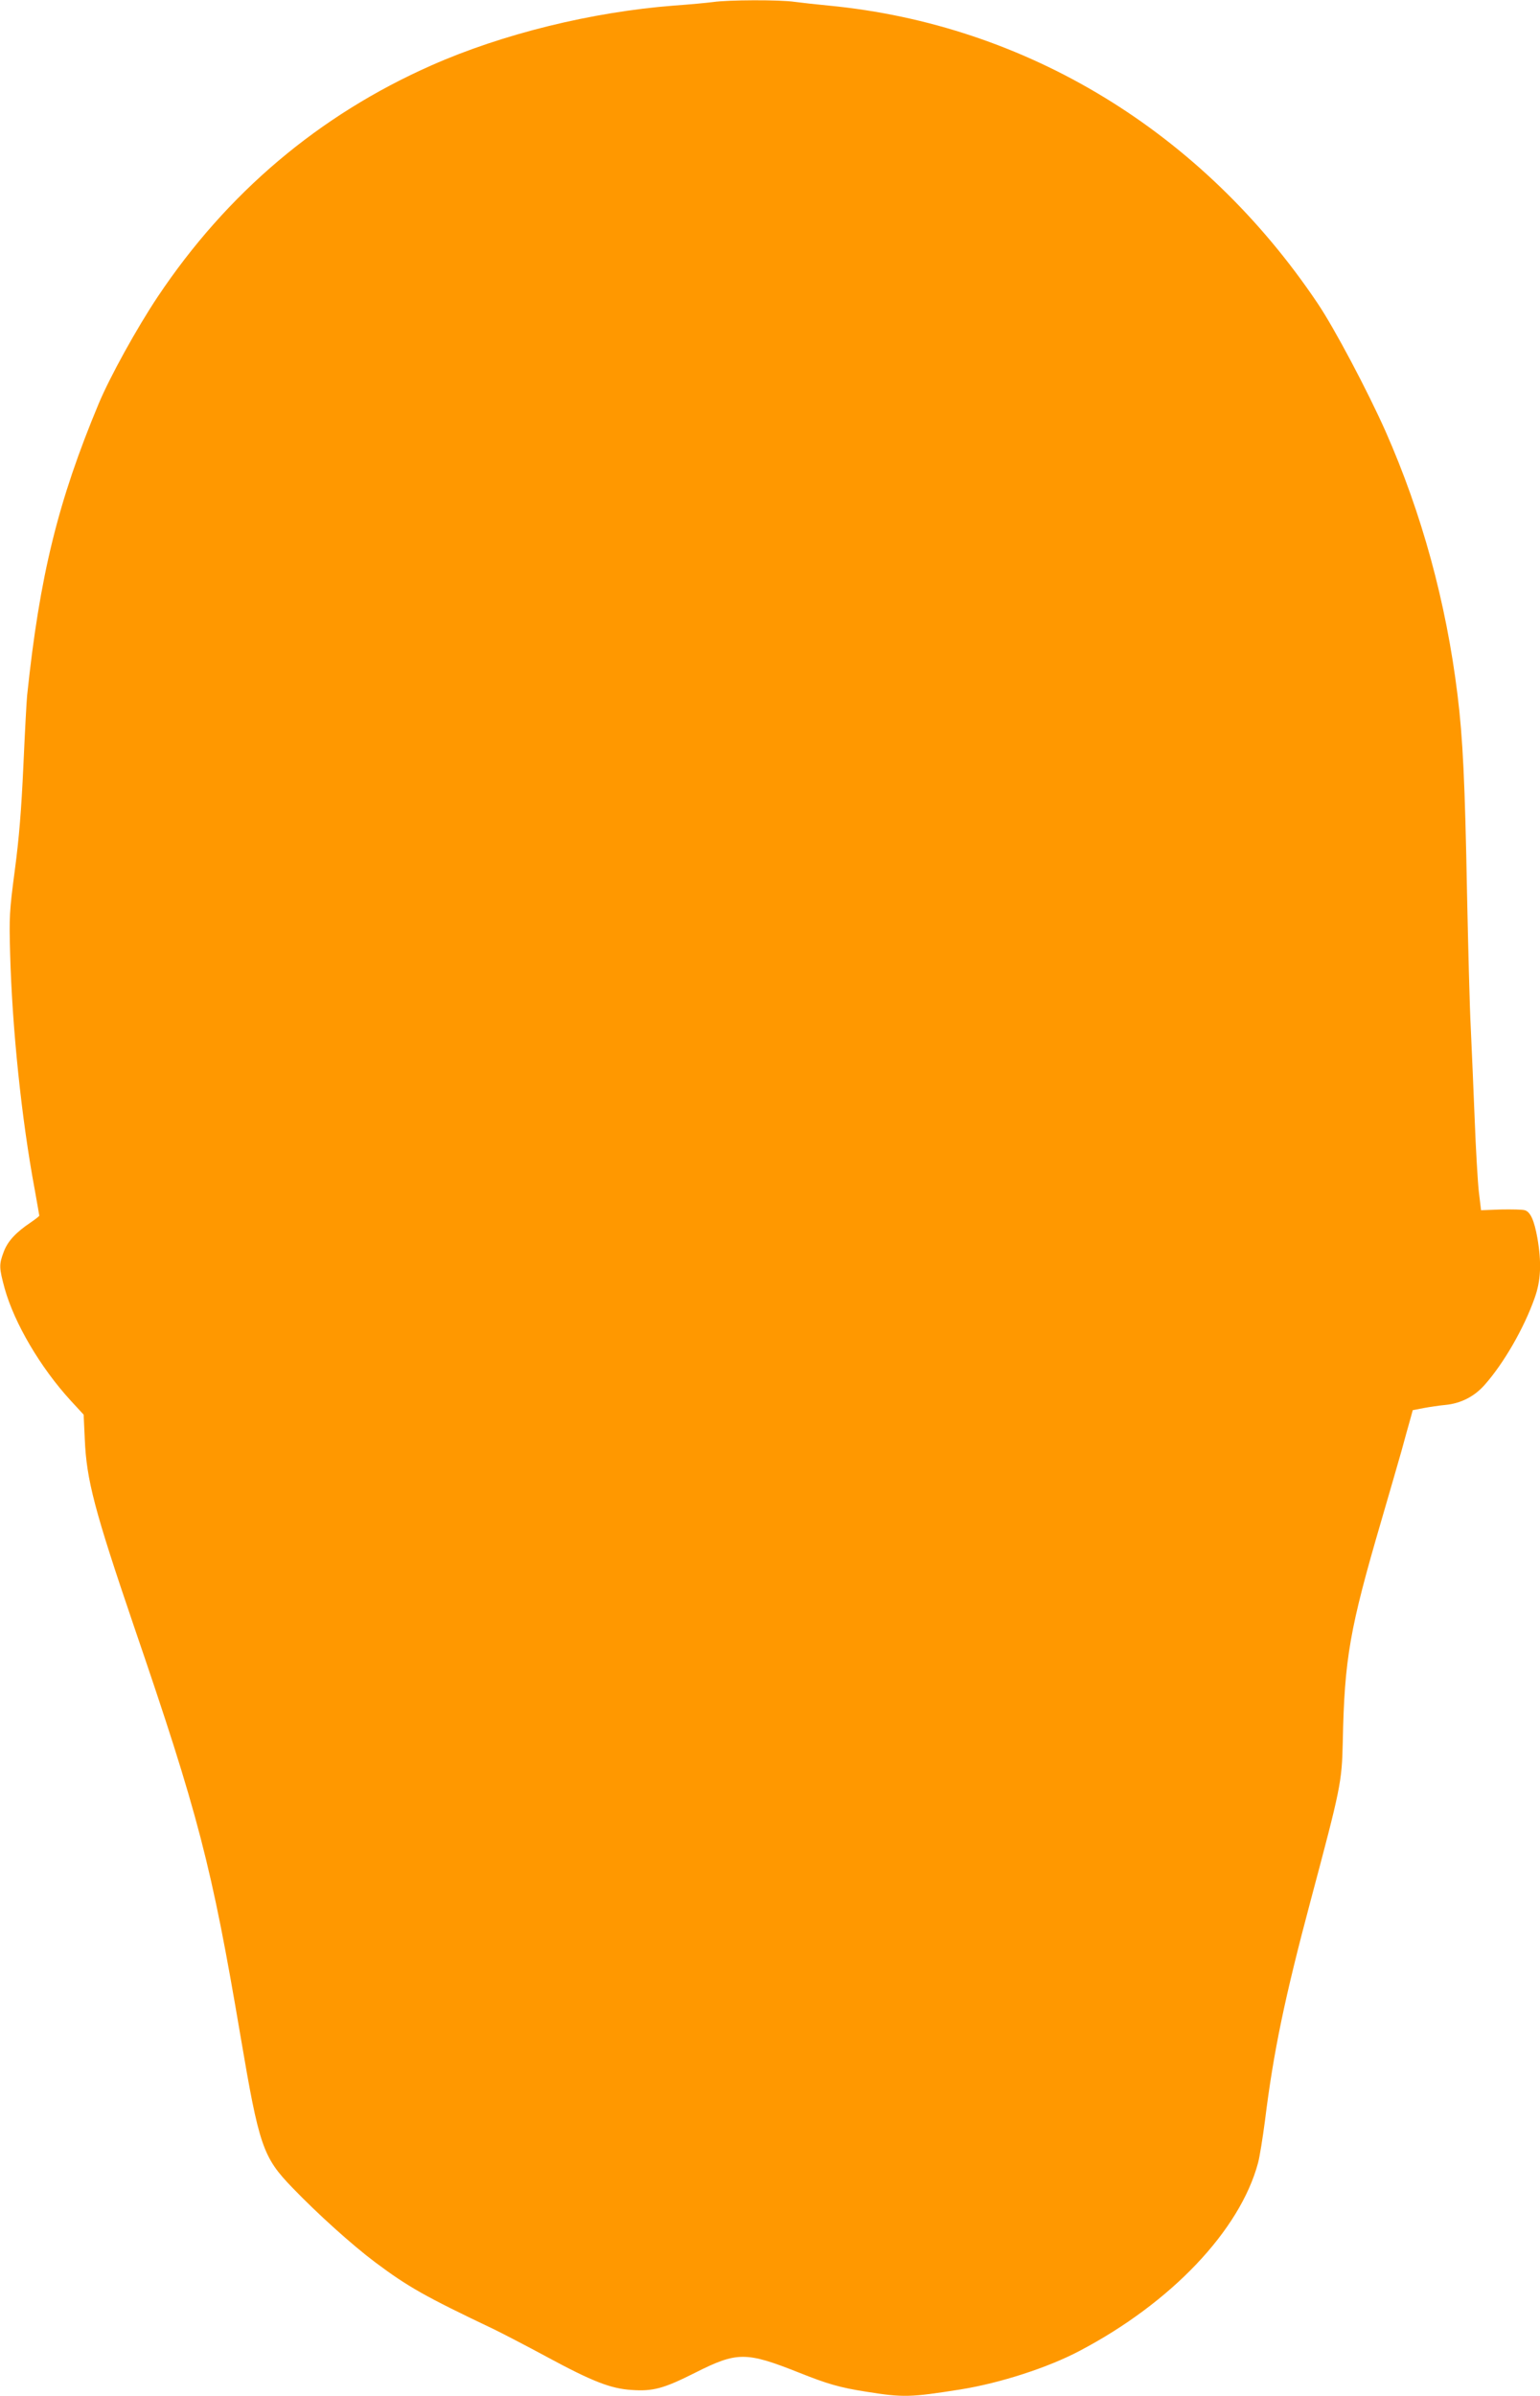 <?xml version="1.0" standalone="no"?>
<!DOCTYPE svg PUBLIC "-//W3C//DTD SVG 20010904//EN"
 "http://www.w3.org/TR/2001/REC-SVG-20010904/DTD/svg10.dtd">
<svg version="1.0" xmlns="http://www.w3.org/2000/svg"
 width="823pt" height="1280pt" viewBox="0 0 823 1280"
 preserveAspectRatio="xMidYMid meet">
<g transform="translate(0,1280) scale(0.1,-0.1)"
fill="#ff9800" stroke="none">
<path d="M3810 12789 c-30 -4 -125 -13 -210 -19 -437 -34 -915 -151 -1296
-320 -599 -265 -1091 -681 -1461 -1235 -112 -168 -255 -427 -315 -570 -218
-522 -316 -921 -383 -1560 -3 -27 -12 -196 -20 -375 -11 -239 -23 -387 -46
-560 -29 -219 -30 -249 -25 -440 11 -405 61 -887 132 -1267 13 -73 24 -135 24
-137 0 -3 -21 -19 -47 -37 -79 -53 -122 -100 -143 -156 -26 -69 -25 -85 5
-196 52 -186 191 -422 352 -598 l70 -76 6 -129 c9 -220 52 -382 262 -999 346
-1010 416 -1281 570 -2190 100 -590 119 -648 279 -813 134 -139 316 -303 441
-397 177 -132 265 -182 635 -358 41 -20 167 -85 280 -146 246 -133 344 -171
455 -178 115 -8 171 7 340 92 224 113 272 113 554 1 153 -61 218 -80 358 -102
200 -32 236 -31 508 12 210 34 465 116 635 206 489 257 856 643 953 1003 9 33
25 134 37 225 46 371 105 655 245 1180 160 600 166 628 171 845 9 447 37 604
207 1185 41 140 89 307 107 370 17 63 38 138 46 166 l14 51 57 11 c32 6 85 14
118 17 82 8 155 45 210 108 101 114 209 301 266 462 34 94 38 189 15 322 -17
94 -37 139 -67 148 -12 4 -69 5 -128 4 l-106 -4 -12 100 c-6 55 -16 228 -22
385 -6 157 -16 377 -21 490 -6 113 -14 437 -20 720 -11 588 -22 826 -51 1060
-61 495 -191 968 -384 1405 -96 216 -274 552 -363 684 -616 917 -1556 1489
-2612 1591 -63 6 -145 15 -182 20 -79 12 -359 11 -438 -1z"/>
</g>
</svg>
